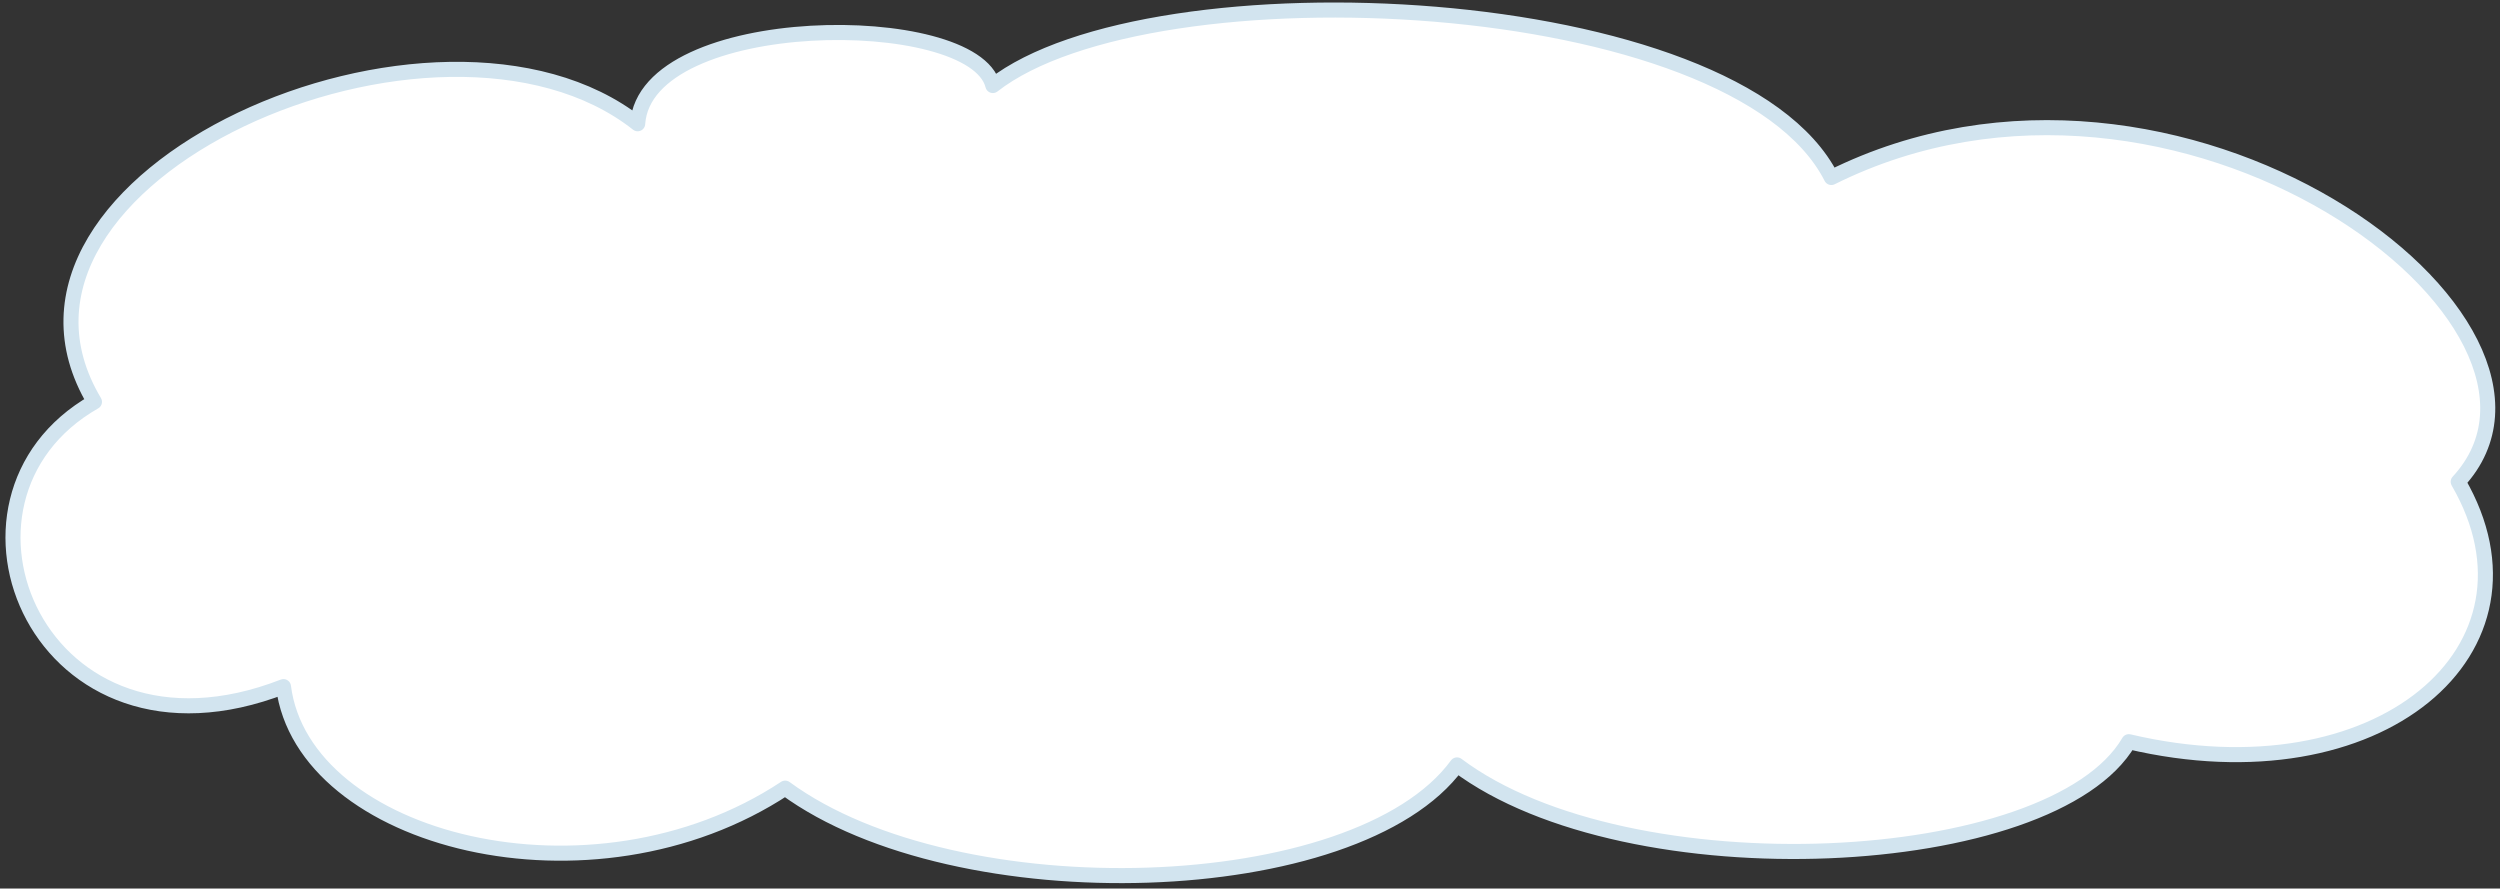 <?xml version="1.0" encoding="UTF-8"?> <svg xmlns="http://www.w3.org/2000/svg" width="332" height="118" viewBox="0 0 332 118" fill="none"><rect x="0" y="0" width="332" height="118" fill="#333333" stroke="none"/><path d="M12.543 53.364C-10.245 66.369 5.272 103.762 37.645 91.183C40.247 111.722 78.585 121.638 104.273 104.664C127.081 121.411 180.193 119.76 193.492 101.58C216.285 118.706 272.563 115.891 282.711 98.496C315.913 106.308 339.379 86.233 326.451 63.979C345.869 42.95 289.239 0.65 243.203 23.572C230.482 -1.539 152.871 -5.055 131.85 11.358C129.3 1.163 85.69 1.353 84.684 16.435C58.284 -4.371 -5.32 23.415 12.543 53.364Z" fill="white" stroke="#D2E4EF" stroke-width="2" stroke-linecap="round" stroke-linejoin="round"></path></svg> 
